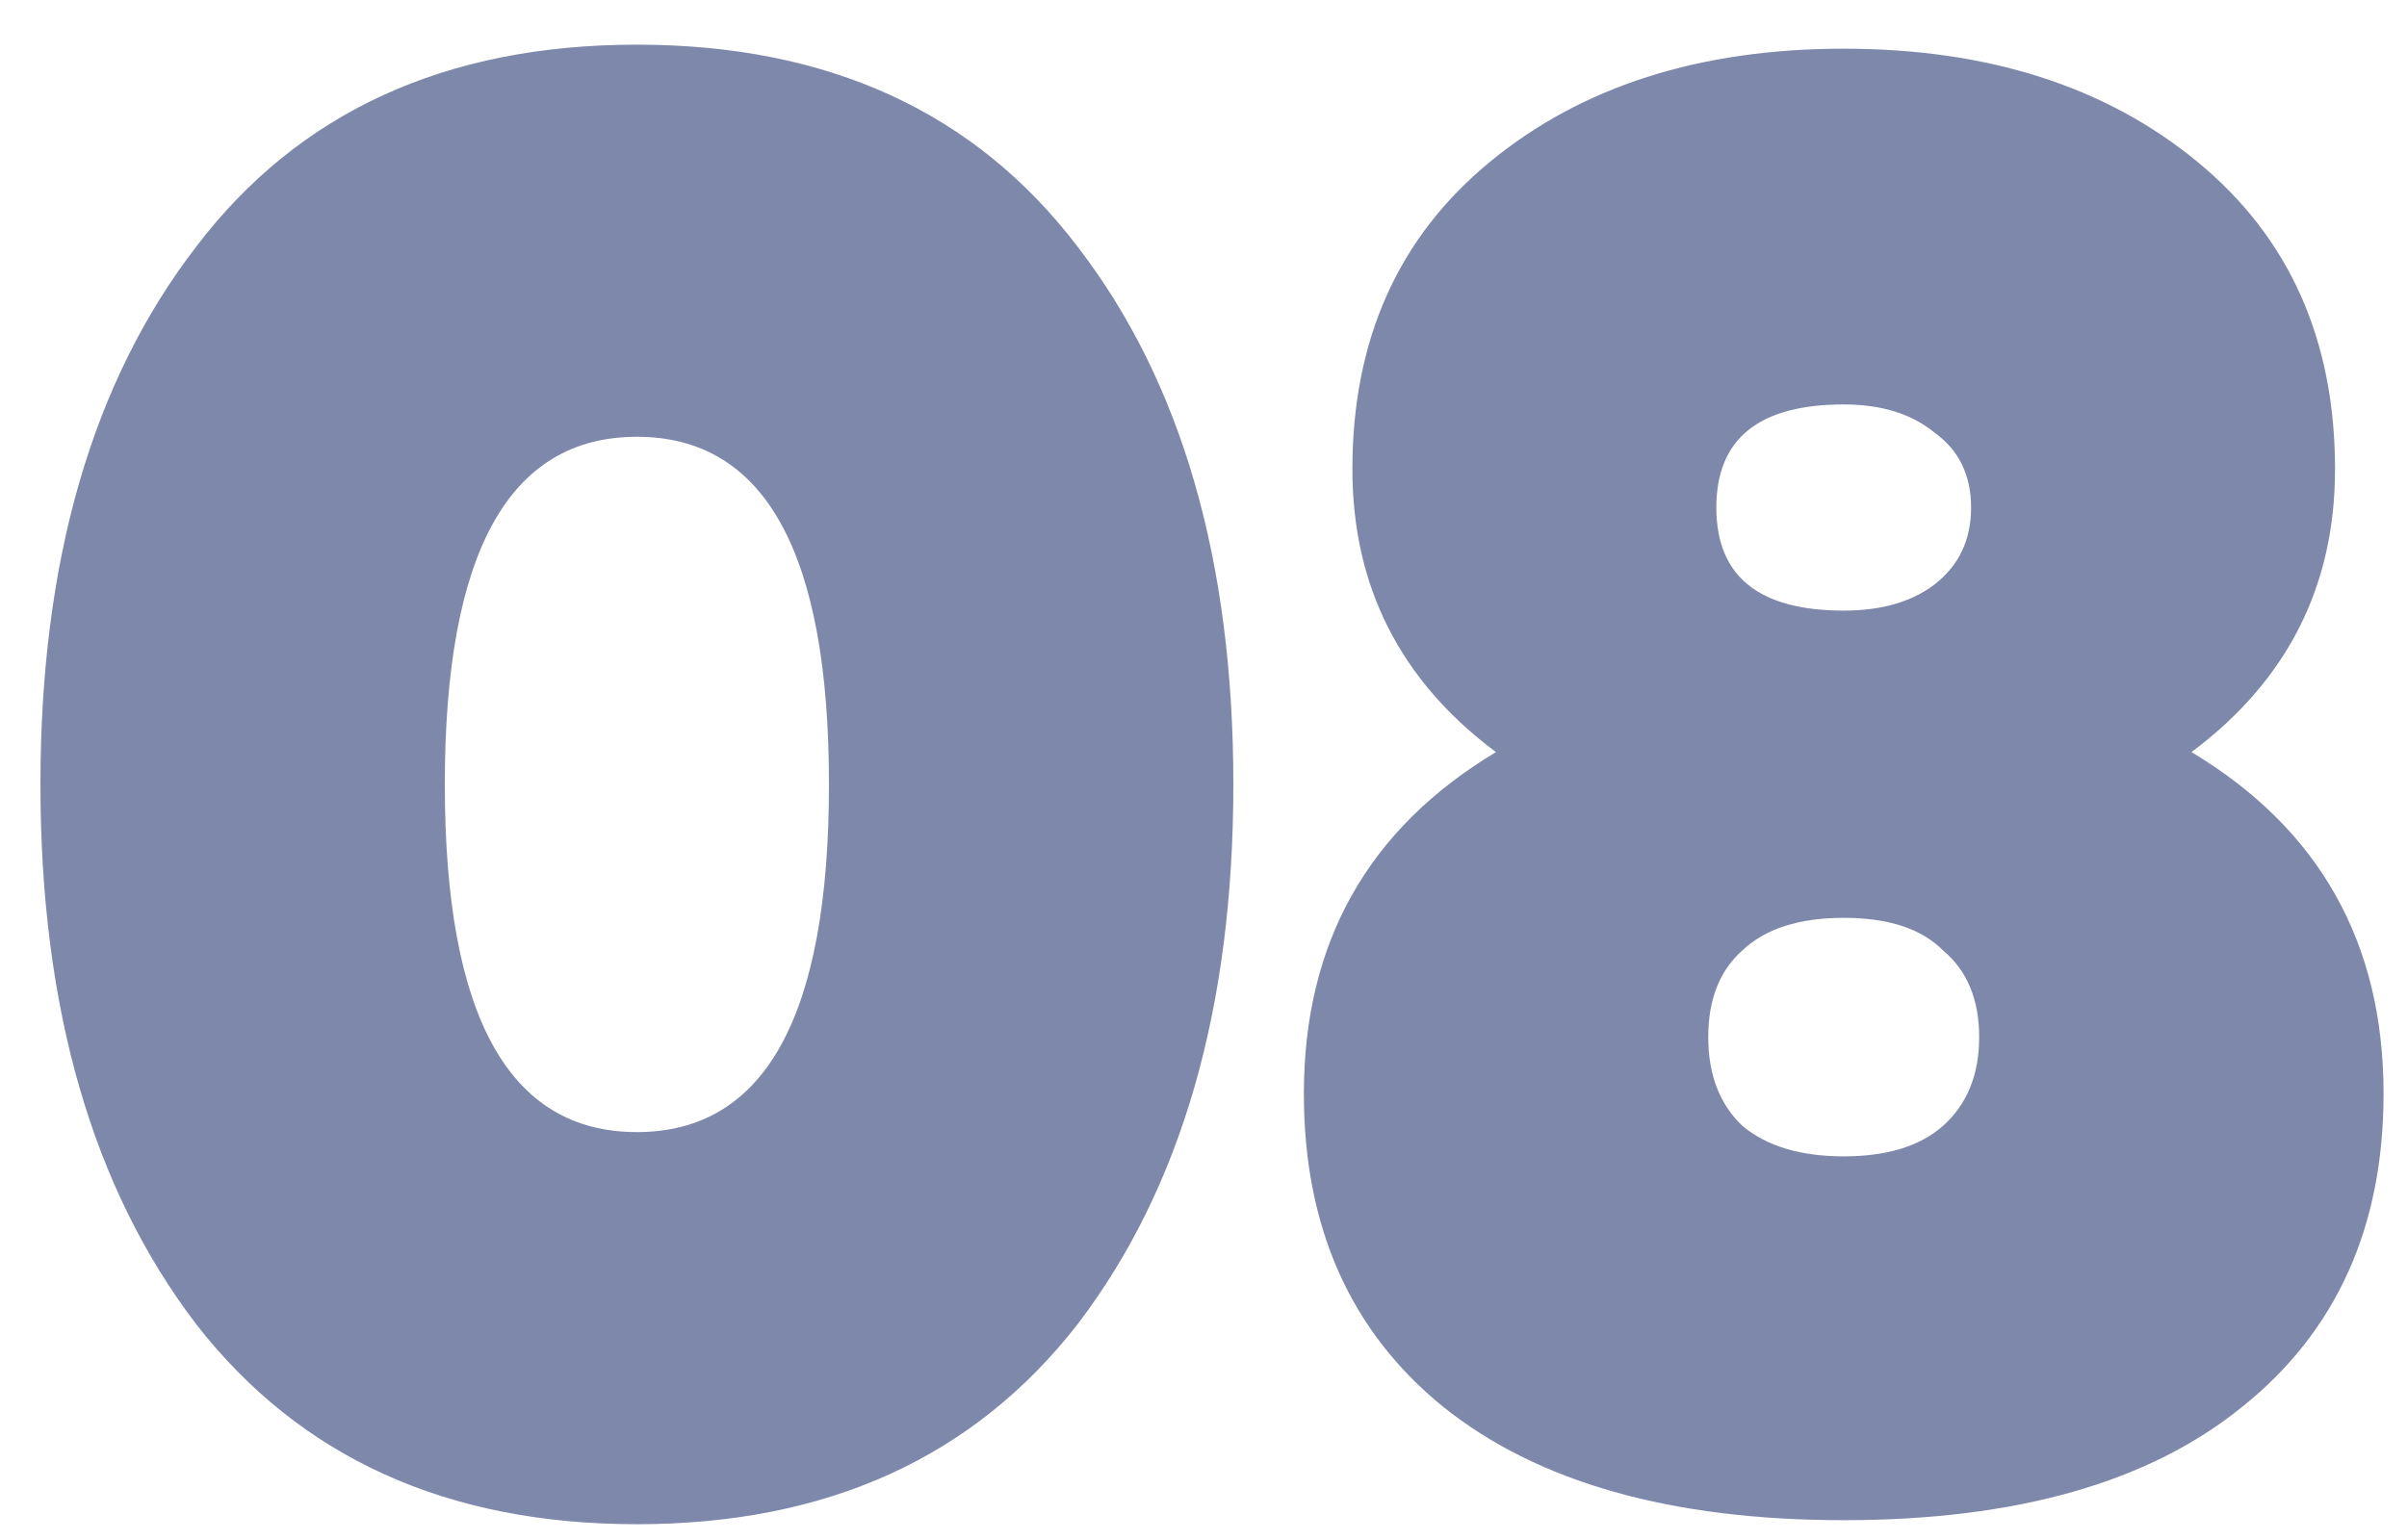 <?xml version="1.0" encoding="UTF-8"?> <svg xmlns="http://www.w3.org/2000/svg" width="50" height="32" viewBox="0 0 50 32" fill="none"> <path d="M22.386 27.514C20.23 30.286 17.178 31.672 13.23 31.672C9.282 31.672 6.23 30.286 4.074 27.514C1.918 24.686 0.84 20.948 0.84 16.3C0.84 11.652 1.918 7.928 4.074 5.128C6.202 2.328 9.254 0.928 13.23 0.928C17.206 0.928 20.258 2.328 22.386 5.128C24.542 7.928 25.62 11.652 25.62 16.3C25.62 20.948 24.542 24.686 22.386 27.514ZM13.23 9.076C10.57 9.076 9.24 11.484 9.24 16.3C9.24 21.116 10.57 23.524 13.23 23.524C15.89 23.524 17.22 21.116 17.22 16.3C17.22 11.484 15.89 9.076 13.23 9.076ZM45.523 15.628C48.183 17.224 49.513 19.59 49.513 22.726C49.513 25.498 48.533 27.668 46.573 29.236C44.641 30.804 41.883 31.588 38.299 31.588C34.715 31.588 31.943 30.804 29.983 29.236C28.051 27.668 27.085 25.498 27.085 22.726C27.085 19.59 28.415 17.224 31.075 15.628C29.087 14.144 28.093 12.184 28.093 9.748C28.093 7.06 29.045 4.932 30.949 3.364C32.853 1.796 35.303 1.012 38.299 1.012C41.295 1.012 43.745 1.796 45.649 3.364C47.553 4.932 48.505 7.06 48.505 9.748C48.505 12.184 47.511 14.144 45.523 15.628ZM38.299 8.404C36.535 8.404 35.653 9.118 35.653 10.546C35.653 11.974 36.535 12.688 38.299 12.688C39.083 12.688 39.713 12.506 40.189 12.142C40.693 11.75 40.945 11.218 40.945 10.546C40.945 9.874 40.693 9.356 40.189 8.992C39.713 8.6 39.083 8.404 38.299 8.404ZM36.199 23.398C36.703 23.818 37.403 24.028 38.299 24.028C39.195 24.028 39.881 23.818 40.357 23.398C40.861 22.95 41.113 22.334 41.113 21.55C41.113 20.766 40.861 20.164 40.357 19.744C39.909 19.296 39.223 19.072 38.299 19.072C37.375 19.072 36.675 19.296 36.199 19.744C35.723 20.164 35.485 20.766 35.485 21.55C35.485 22.334 35.723 22.95 36.199 23.398Z" fill="#7E88AB"></path> </svg> 